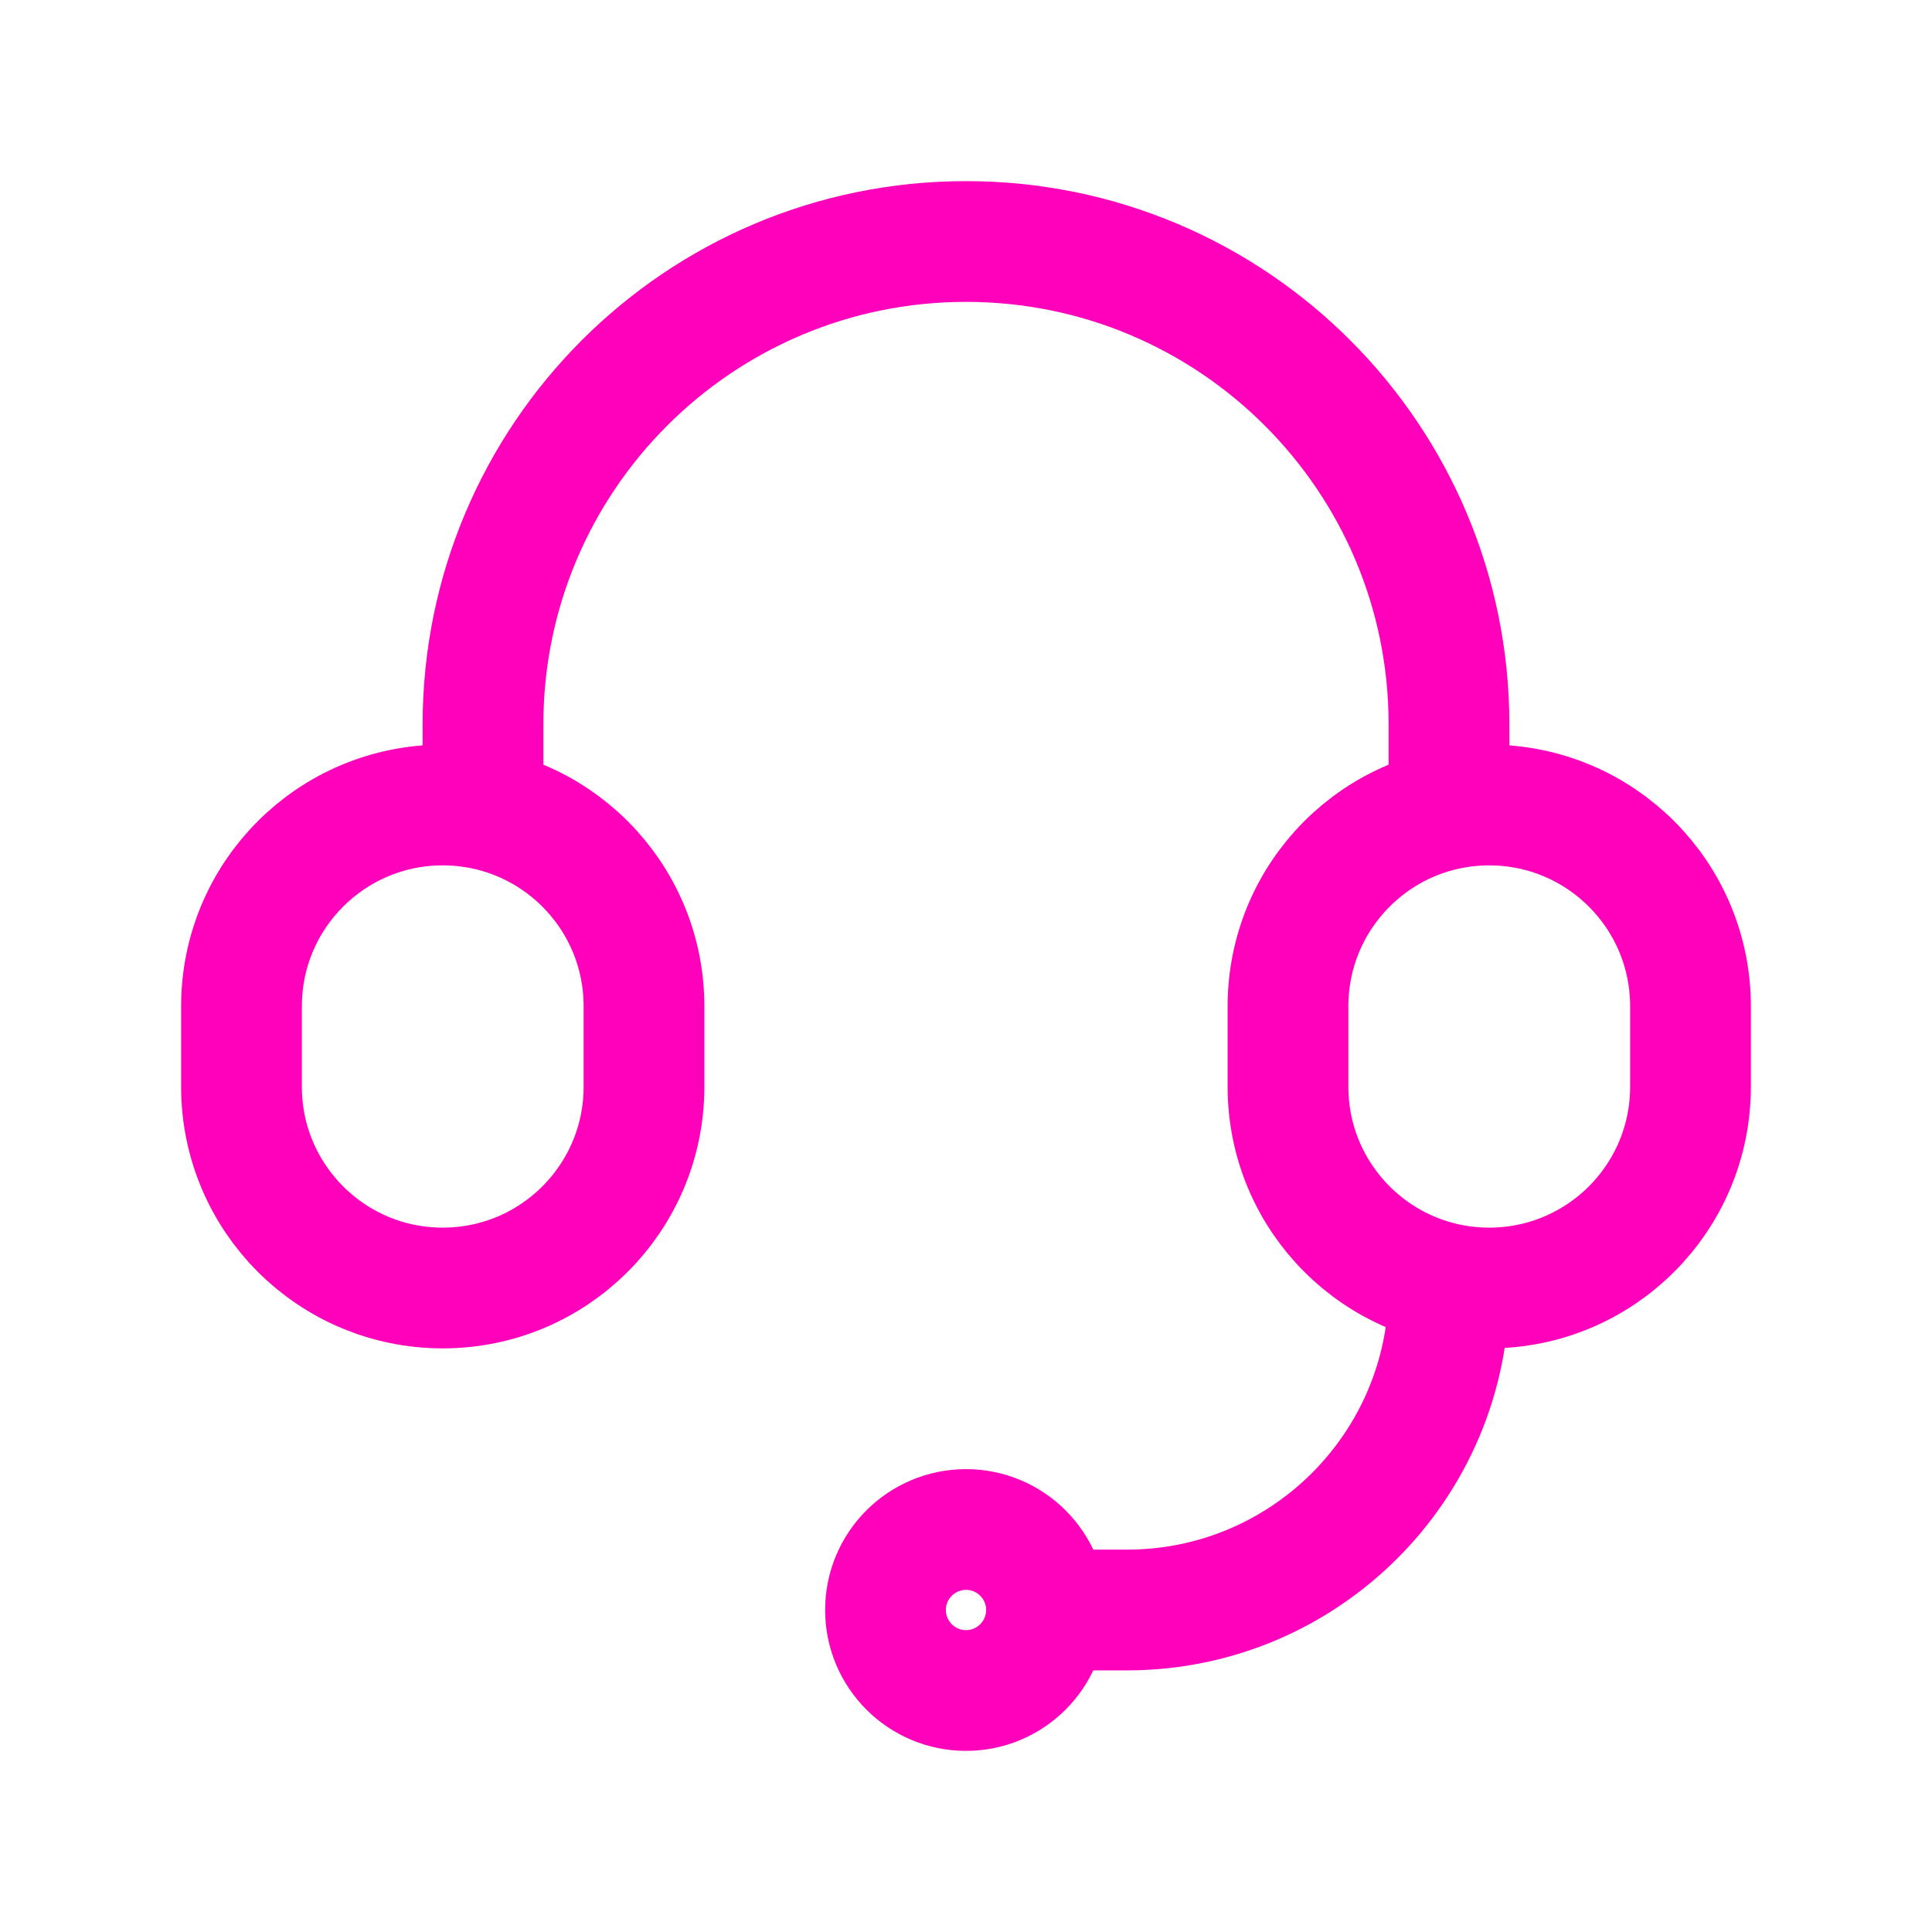 <svg width="40" height="40" viewBox="0 0 24 24" fill="none" xmlns="http://www.w3.org/2000/svg">
<path d="M3 12.5C3 11.119 4.119 10 5.5 10C6.881 10 8 11.119 8 12.5V13.5C8 14.881 6.881 16 5.5 16C4.119 16 3 14.881 3 13.5V12.5Z" stroke="#ff00bb" stroke-width="1.5" class="my-path"/>
<path d="M21 13.5C21 14.881 19.881 16 18.5 16C17.119 16 16 14.881 16 13.5L16 12.5C16 11.119 17.119 10 18.5 10C19.881 10 21 11.119 21 12.5V13.5Z" stroke="#ff00bb" stroke-width="1.5" class="my-path"/>
<path d="M12 19C12 19 12 19 12 19ZM12 19C12.552 19 13 19.448 13 20M12 19C11.448 19 11 19.448 11 20M13 20C13 20 13 20 13 20ZM13 20C13 20.552 12.552 21 12 21M11 20C11 20 11 20 11 20ZM11 20C11 20.552 11.448 21 12 21M12 21C12 21 12 21 12 21Z" stroke="#ff00bb" stroke-width="1.5" class="my-path"/>
<path d="M18 10V9C18 5.686 15.314 3 12 3C8.686 3 6 5.686 6 9V10" stroke="#ff00bb" stroke-width="1.5" class="my-path"/>
<path d="M13 20L14 20C16.209 20 18 18.209 18 16" stroke="#ff00bb" stroke-width="1.5" class="my-path"/>
</svg>